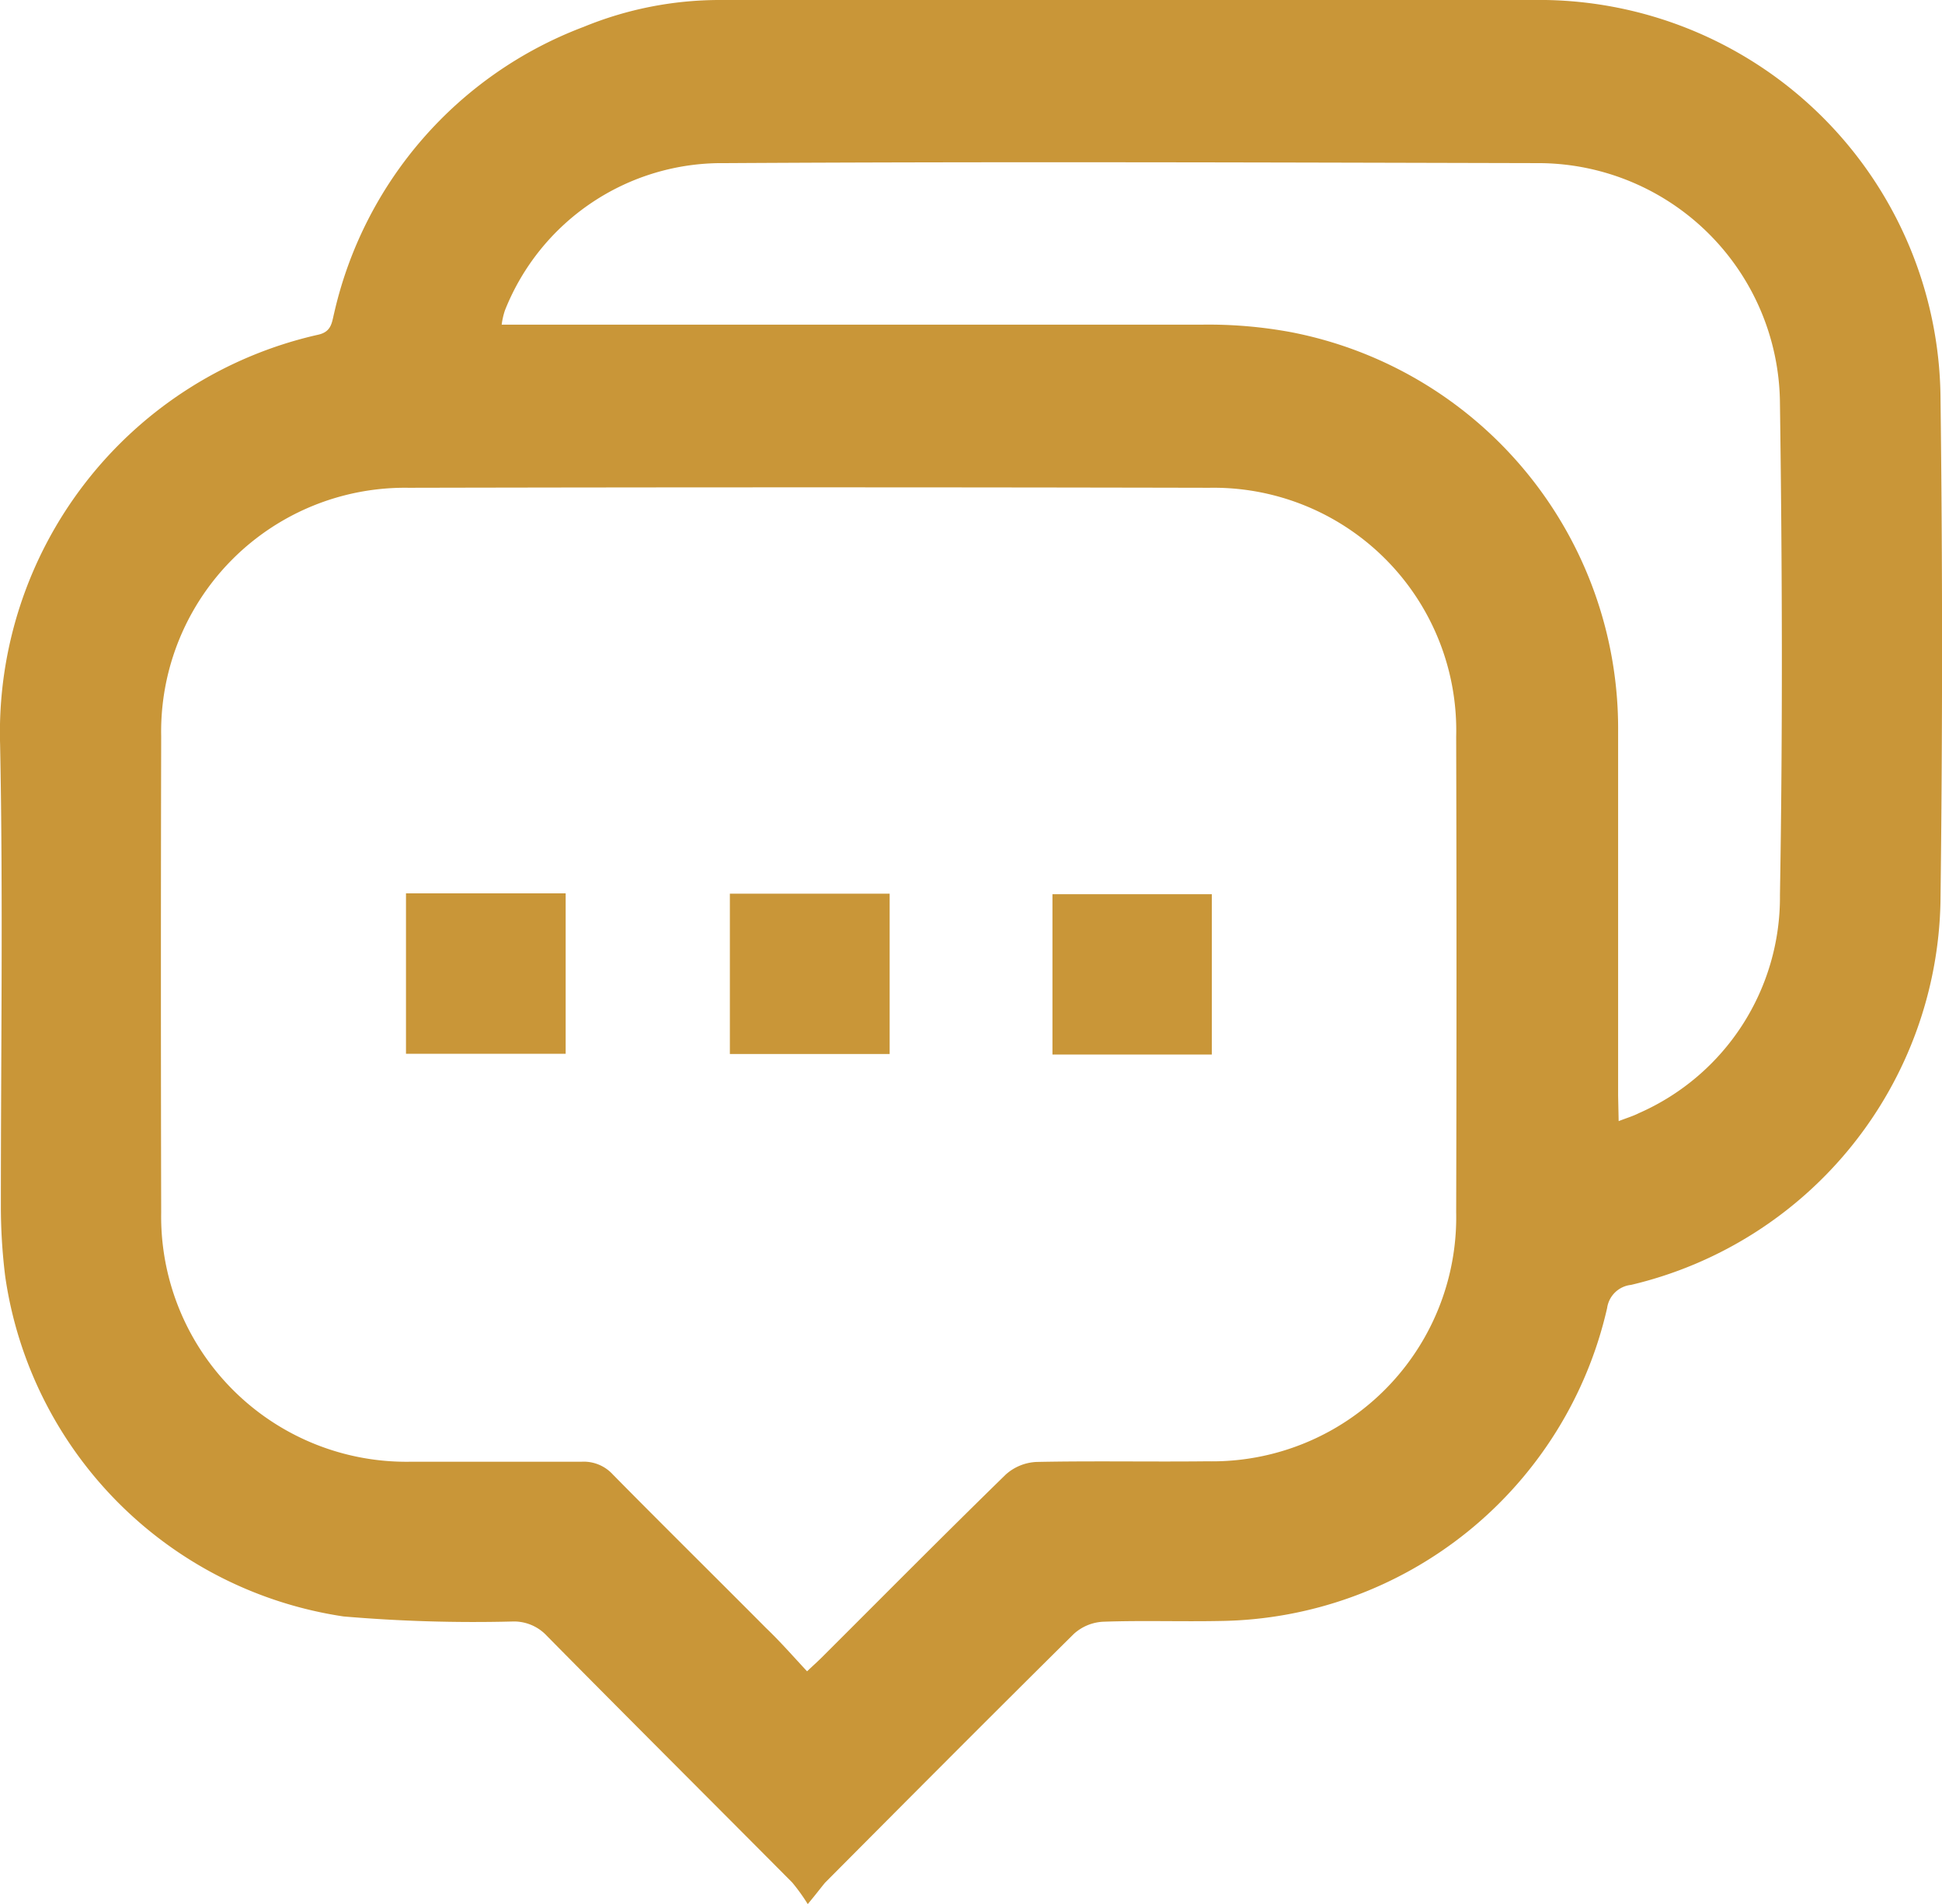 <svg xmlns="http://www.w3.org/2000/svg" width="18" height="17.647" viewBox="0 0 18 17.647">
  <g id="Grupo_88" data-name="Grupo 88" transform="translate(-327.633 -41.063)">
    <path id="Caminho_33" data-name="Caminho 33" d="M335.12,58.711a1.8,1.8,0,0,0-.144-.2c-.758-.763-1.52-1.522-2.275-2.287a.416.416,0,0,0-.322-.132,14.194,14.194,0,0,1-1.562-.047,3.723,3.723,0,0,1-3.136-3.154,5.319,5.319,0,0,1-.04-.662c0-1.421.021-2.842-.007-4.263a3.779,3.779,0,0,1,2.945-3.8c.127-.027.129-.112.151-.2a3.717,3.717,0,0,1,2.313-2.654,3.321,3.321,0,0,1,1.256-.249c2.553,0,5.107-.017,7.66,0a3.721,3.721,0,0,1,3.66,3.667q.029,2.343,0,4.687a3.723,3.723,0,0,1-2.868,3.555.251.251,0,0,0-.222.215,3.729,3.729,0,0,1-3.587,2.9c-.362.007-.725-.006-1.086.007a.437.437,0,0,0-.269.112c-.773.765-1.54,1.536-2.307,2.307C335.237,58.565,335.2,58.615,335.12,58.711Zm-.007-2.157c.07-.066.115-.106.157-.149.561-.56,1.119-1.123,1.686-1.676a.457.457,0,0,1,.284-.116c.528-.011,1.055,0,1.583-.006A2.262,2.262,0,0,0,341.13,52.3q.006-2.2,0-4.41a2.249,2.249,0,0,0-2.289-2.306q-3.71-.008-7.42,0a2.26,2.26,0,0,0-2.294,2.306q-.005,2.2,0,4.41a2.273,2.273,0,0,0,2.313,2.311c.528,0,1.056,0,1.583,0a.365.365,0,0,1,.29.118c.47.477.947.947,1.419,1.422C334.862,56.275,334.983,56.413,335.113,56.553Zm7.523-5.1c.078-.03.135-.047.188-.074a2.185,2.185,0,0,0,1.307-2.022c.026-1.518.021-3.038,0-4.556a2.243,2.243,0,0,0-2.219-2.227c-2.522-.006-5.044-.015-7.565,0a2.161,2.161,0,0,0-2.034,1.365.683.683,0,0,0-.03.132h.237c2.086,0,4.172,0,6.258,0a4.2,4.2,0,0,1,.823.07,3.742,3.742,0,0,1,3.03,3.7c0,1.125,0,2.251,0,3.376Z" fill="#c99638"/>
    <path id="Caminho_34" data-name="Caminho 34" d="M465.154,209.446h1.481v1.486h-1.481Z" transform="translate(-130.756 -160.1)" fill="#c99638"/>
    <path id="Caminho_35" data-name="Caminho 35" d="M527.425,211h-1.477v-1.486h1.477Z" transform="translate(-188.56 -160.163)" fill="#c99638"/>
    <path id="Caminho_36" data-name="Caminho 36" d="M405.615,209.387v1.487h-1.48v-1.487Z" transform="translate(-72.739 -160.044)" fill="#c99638"/>
  </g>
</svg>
